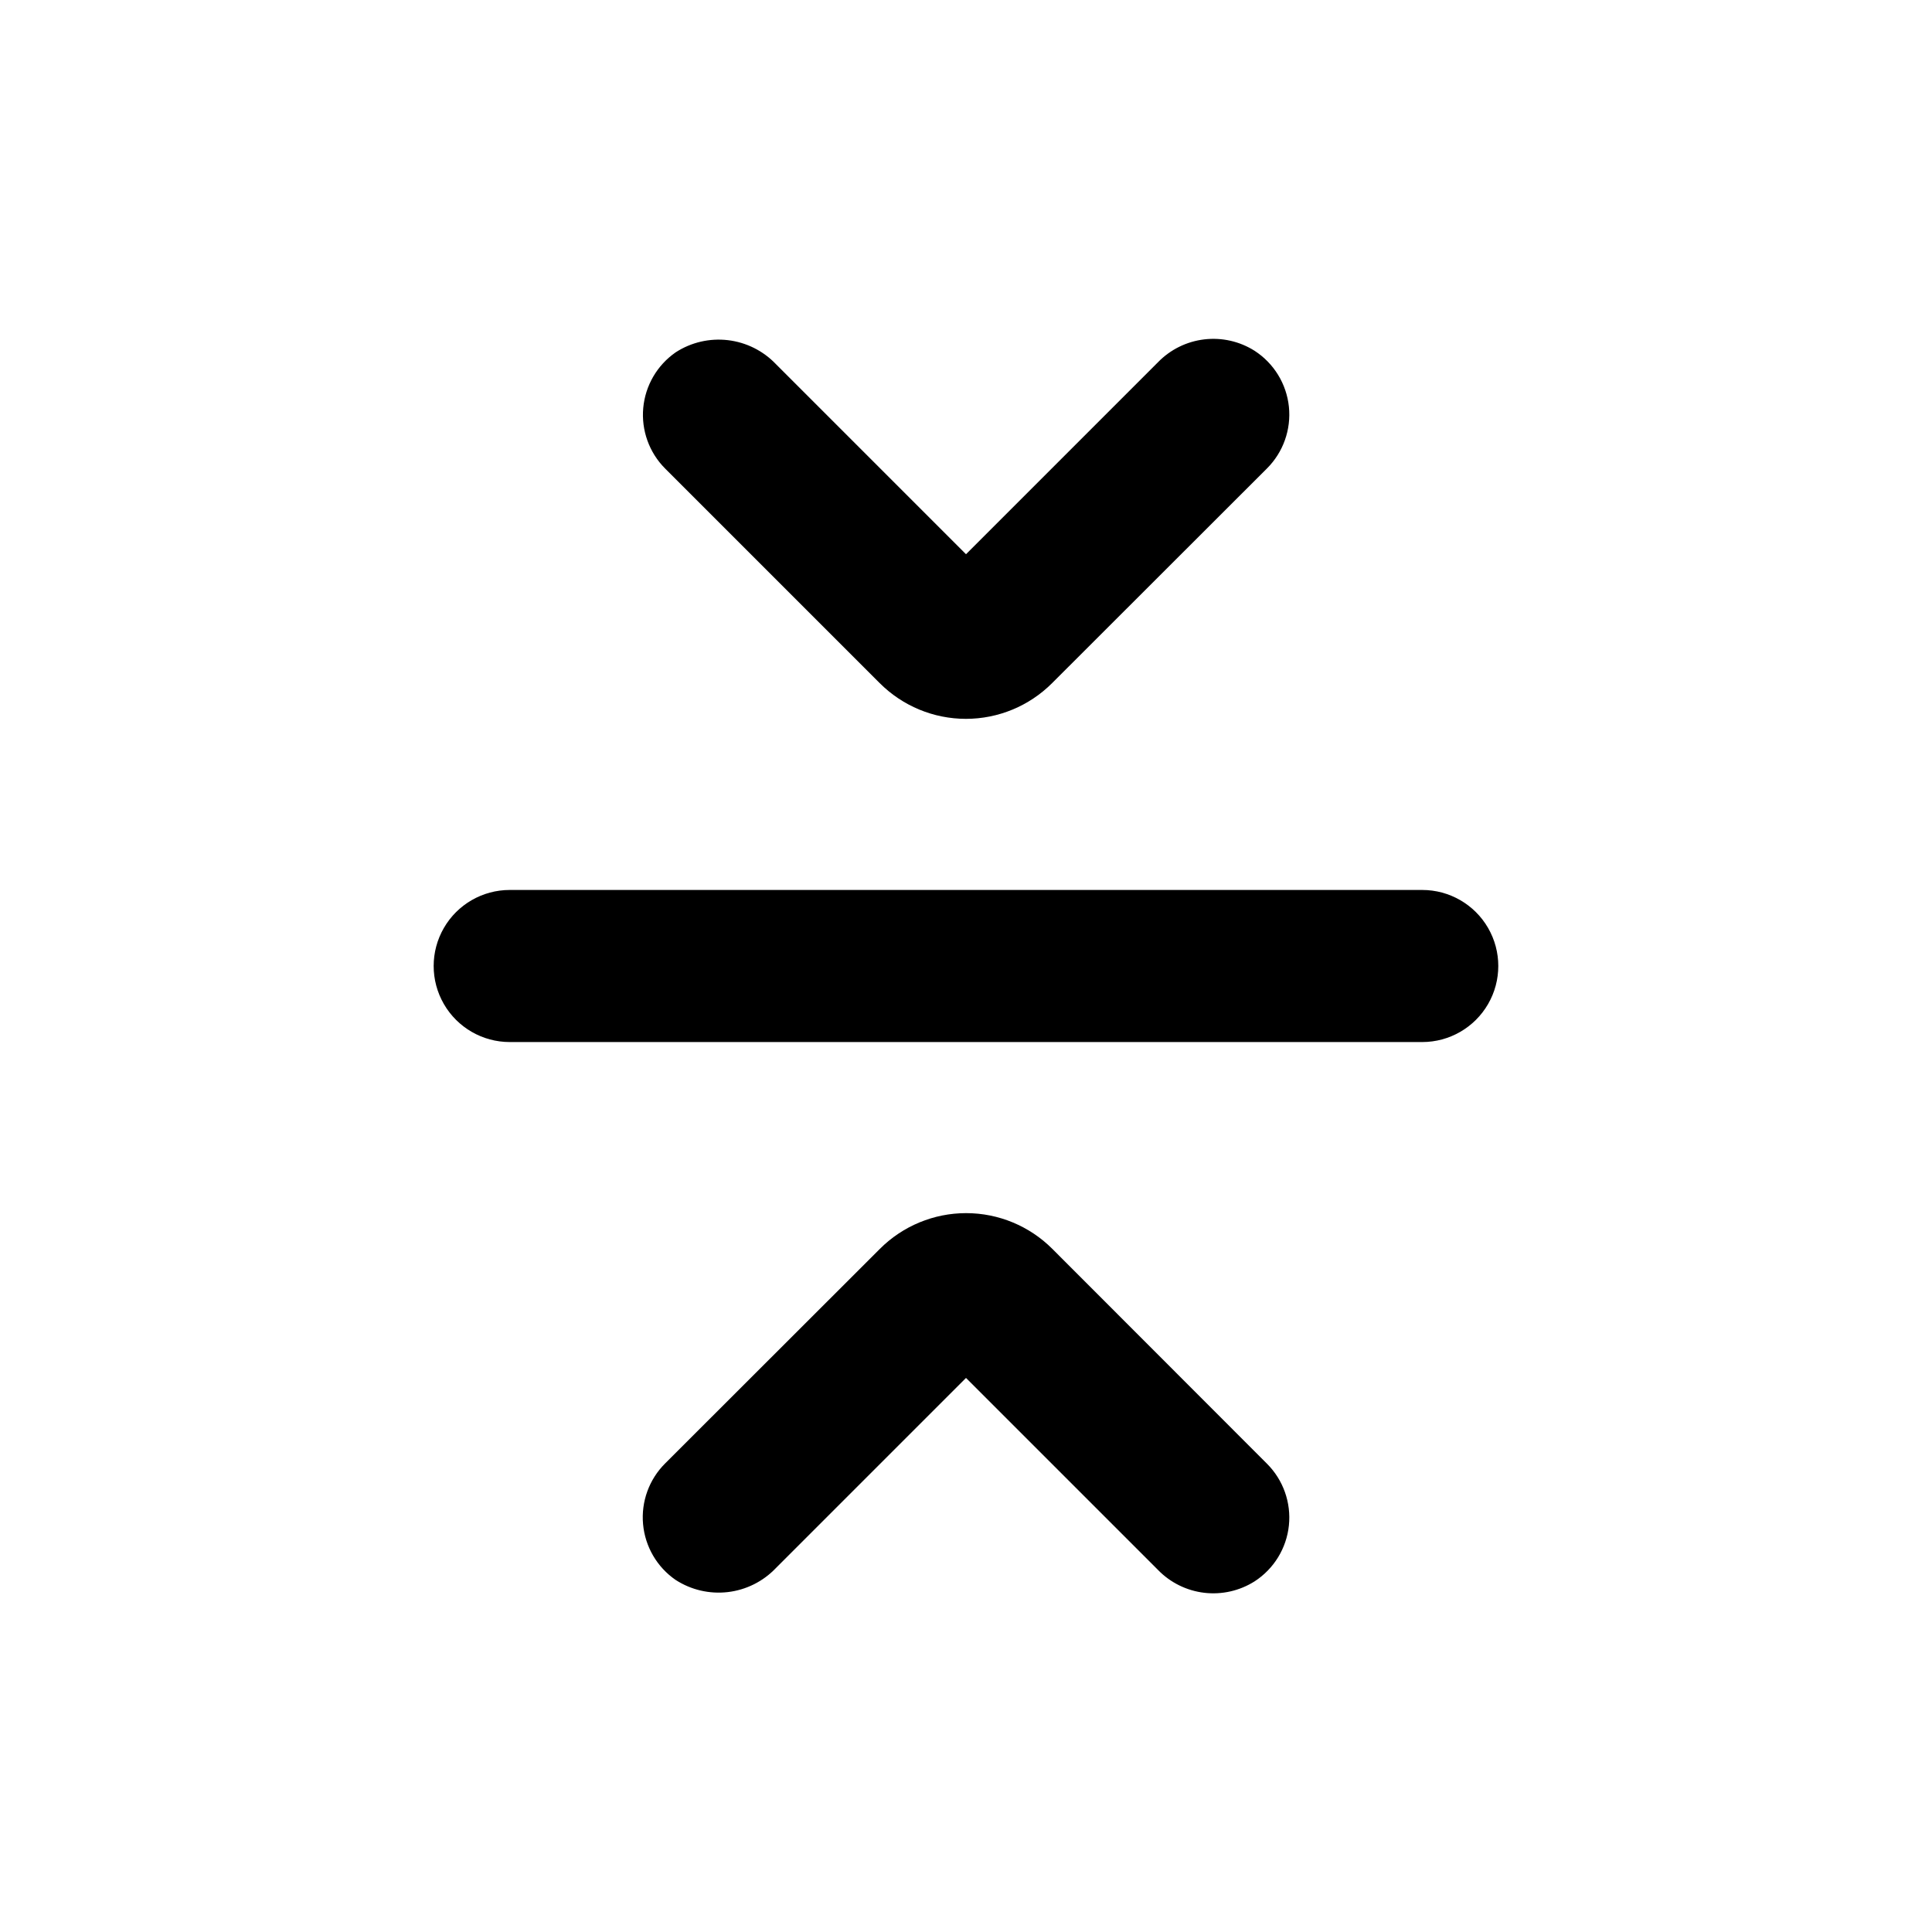 <?xml version="1.0" encoding="UTF-8"?>
<!-- Uploaded to: SVG Find, www.svgrepo.com, Generator: SVG Find Mixer Tools -->
<svg fill="#000000" width="800px" height="800px" version="1.1" viewBox="144 144 512 512" xmlns="http://www.w3.org/2000/svg">
 <g>
  <path d="m520.91 379.85h-241.83c-7.203 0-13.855 3.84-17.453 10.074-3.602 6.234-3.602 13.918 0 20.152 3.598 6.234 10.25 10.078 17.453 10.078h241.83c7.199 0 13.852-3.844 17.453-10.078 3.598-6.234 3.598-13.918 0-20.152-3.602-6.234-10.254-10.074-17.453-10.074z"/>
  <path d="m349.62 559.55 50.383-50.383 50.883 50.883v0.004c3.273 3.363 7.602 5.5 12.262 6.051 4.66 0.547 9.367-0.52 13.332-3.027 5.113-3.312 8.453-8.754 9.09-14.812 0.633-6.055-1.504-12.074-5.816-16.375l-56.879-56.93c-6.059-6.062-14.277-9.469-22.848-9.469-8.57 0-16.789 3.406-22.848 9.469l-56.93 56.879c-4.231 4.227-6.367 10.113-5.832 16.066 0.535 5.957 3.684 11.367 8.602 14.77 4.102 2.664 9.008 3.812 13.867 3.242 4.856-0.57 9.363-2.824 12.734-6.367z"/>
  <path d="m320.25 268.15 56.879 56.879c6.059 6.062 14.277 9.473 22.848 9.473 8.57 0 16.793-3.41 22.848-9.473l56.93-56.879c4.312-4.301 6.449-10.32 5.816-16.375-0.637-6.059-3.977-11.5-9.09-14.812-3.965-2.508-8.672-3.574-13.332-3.023-4.66 0.547-8.988 2.684-12.262 6.047l-50.883 50.887-50.383-50.383c-3.371-3.531-7.867-5.773-12.711-6.344-4.848-0.57-9.742 0.566-13.84 3.219-4.906 3.398-8.055 8.793-8.602 14.734-0.543 5.941 1.574 11.82 5.781 16.051z"/>
 </g>
</svg>